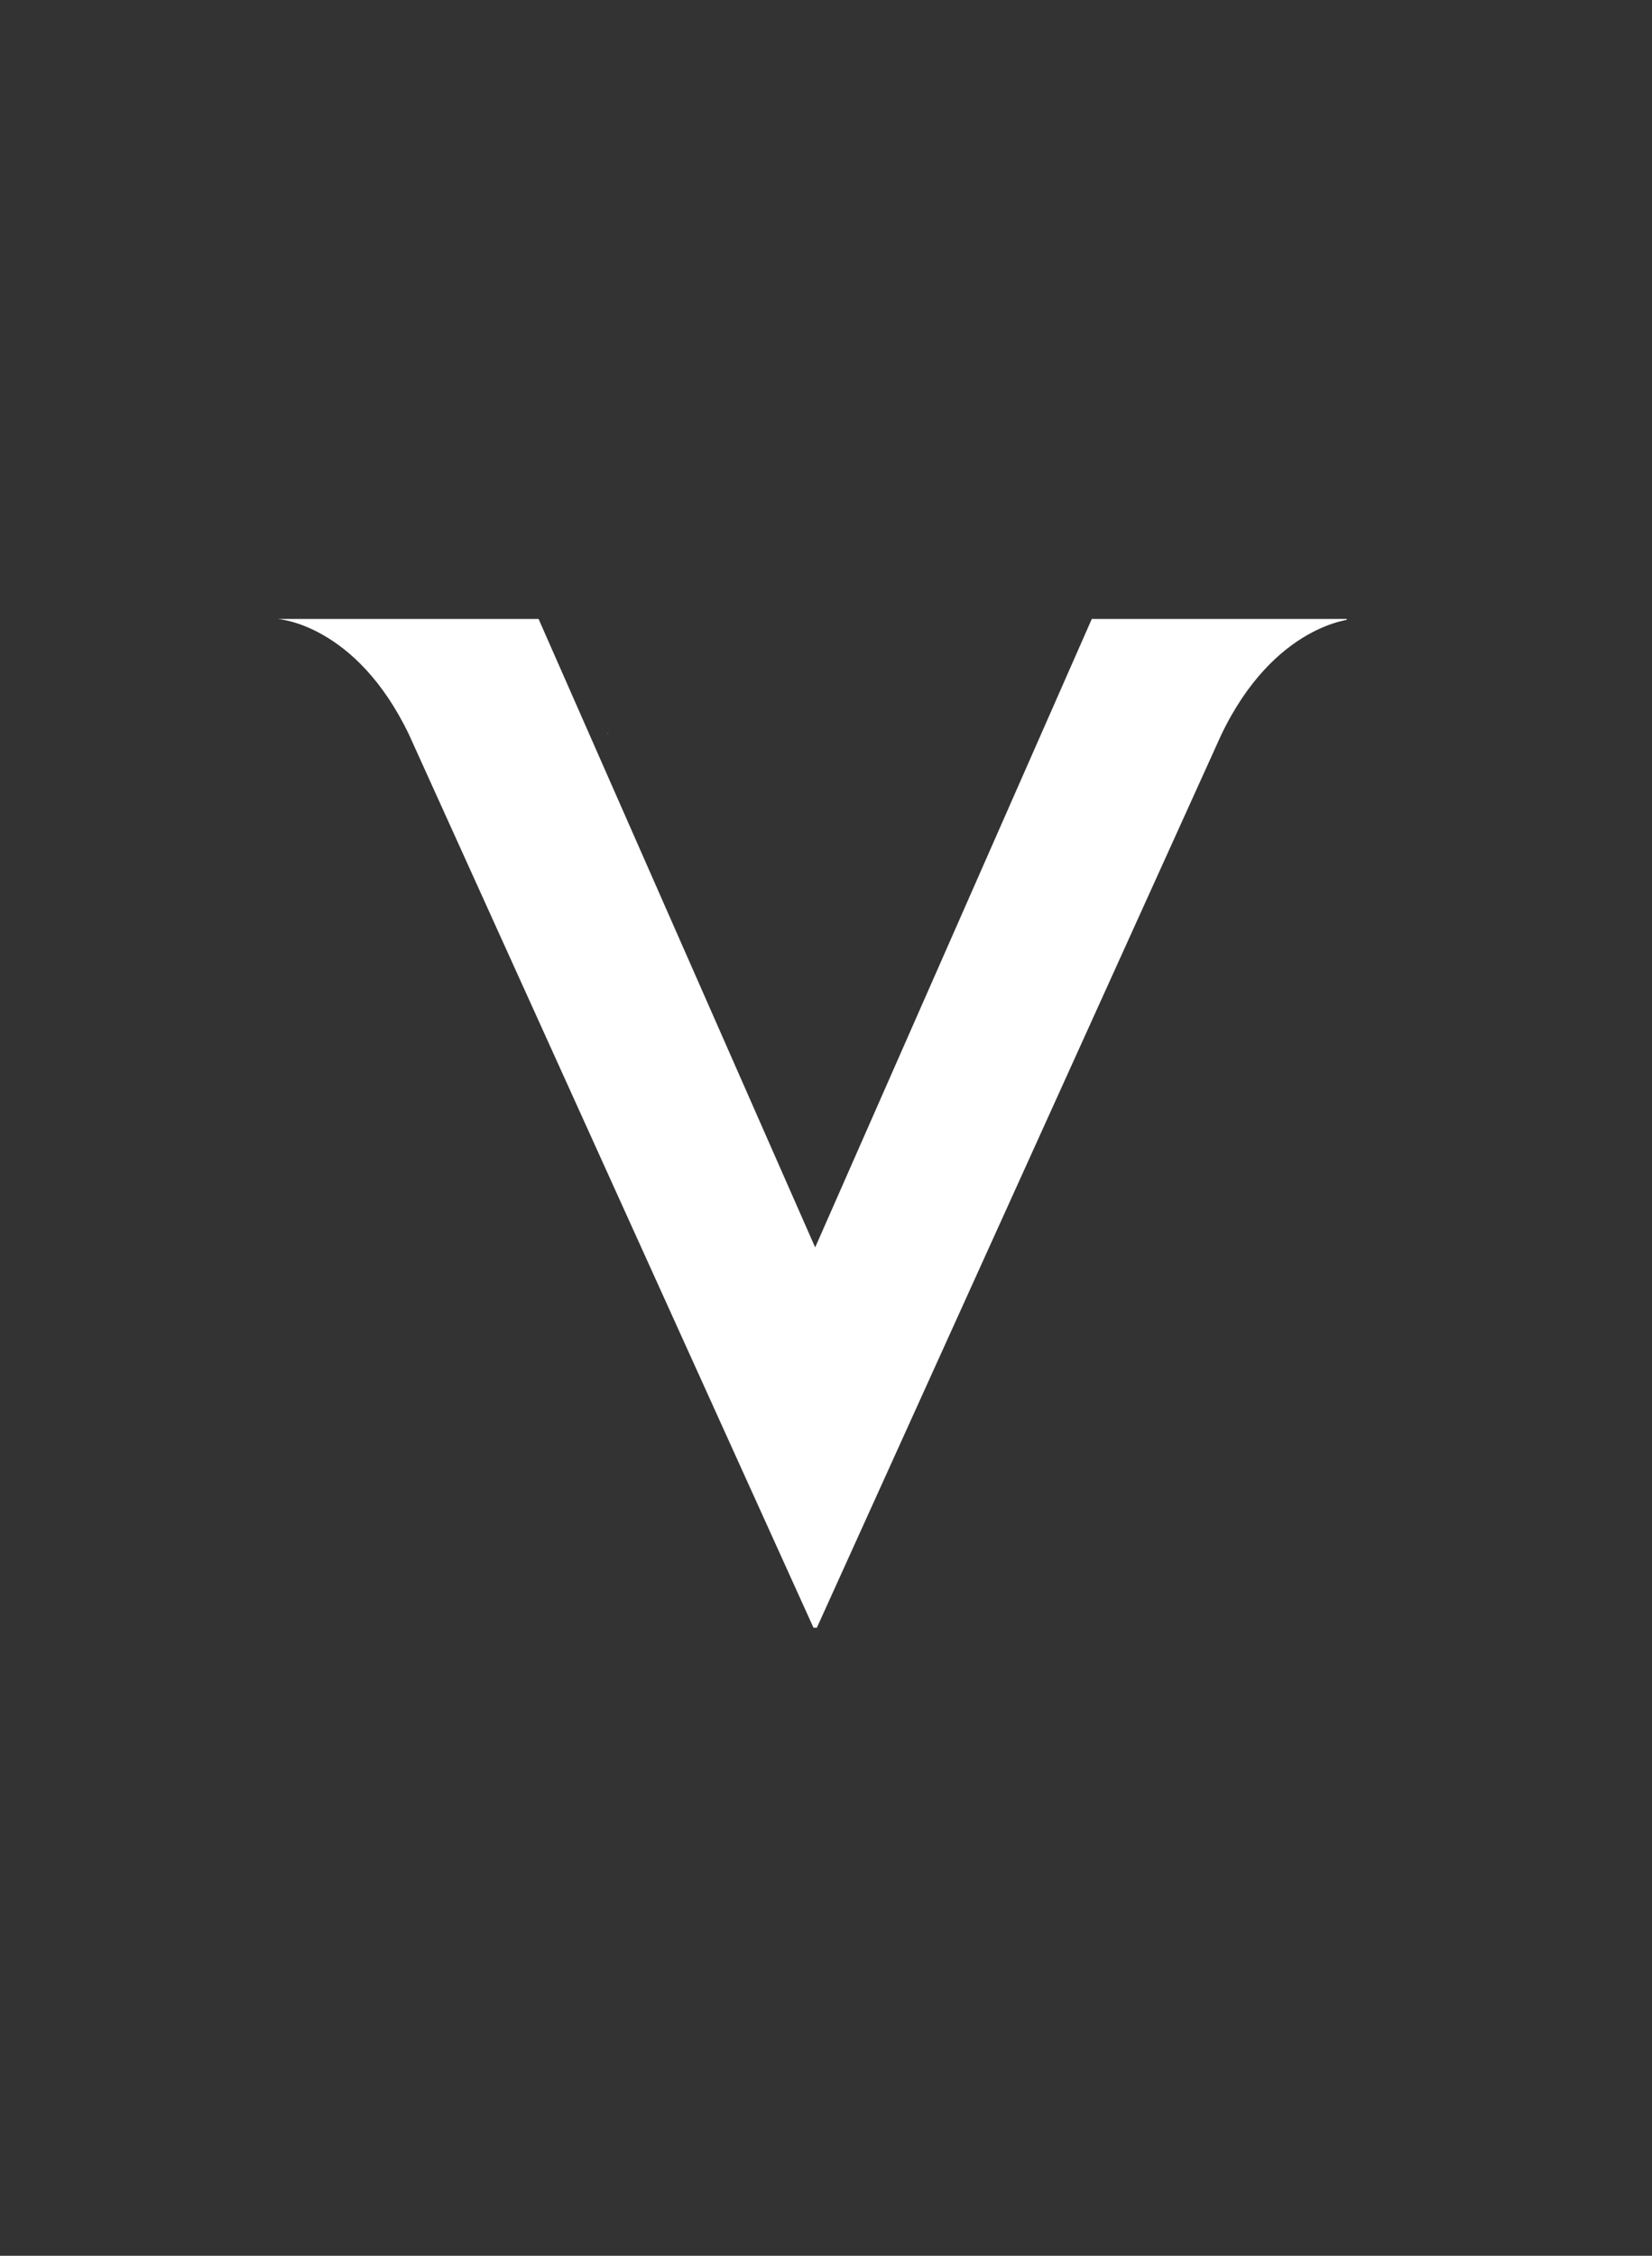 <svg width="63" height="86" viewBox="0 0 63 86" fill="none" xmlns="http://www.w3.org/2000/svg">
<rect x="0" y="0" width="63" height="86" fill="#333333" stroke="none"/>
<g clip-path="url(#clip0_172_117)">
<path d="M23.193 27.971L23.162 27.971L23.186 27.951L23.193 27.971Z" fill="white"/>
<g clip-path="url(#clip1_172_117)">
<path fill-rule="evenodd" clip-rule="evenodd" d="M41.636 23.597L51.593 23.597C51.593 23.597 48.609 23.773 46.575 28.01L31.087 62.197L15.599 28.01C13.566 23.767 10.581 23.597 10.581 23.597L20.539 23.597L31.087 47.556L41.636 23.597Z" fill="white"/>
</g>
</g>
<defs>
<clipPath id="clip0_172_117">
<rect width="41.242" height="39.072" fill="white" transform="translate(10.109 23.2) rotate(-0.599)"/>
</clipPath>
<clipPath id="clip1_172_117">
<rect width="41.012" height="38.6" fill="white" transform="translate(10.581 23.597)"/>
</clipPath>
</defs>
</svg>
